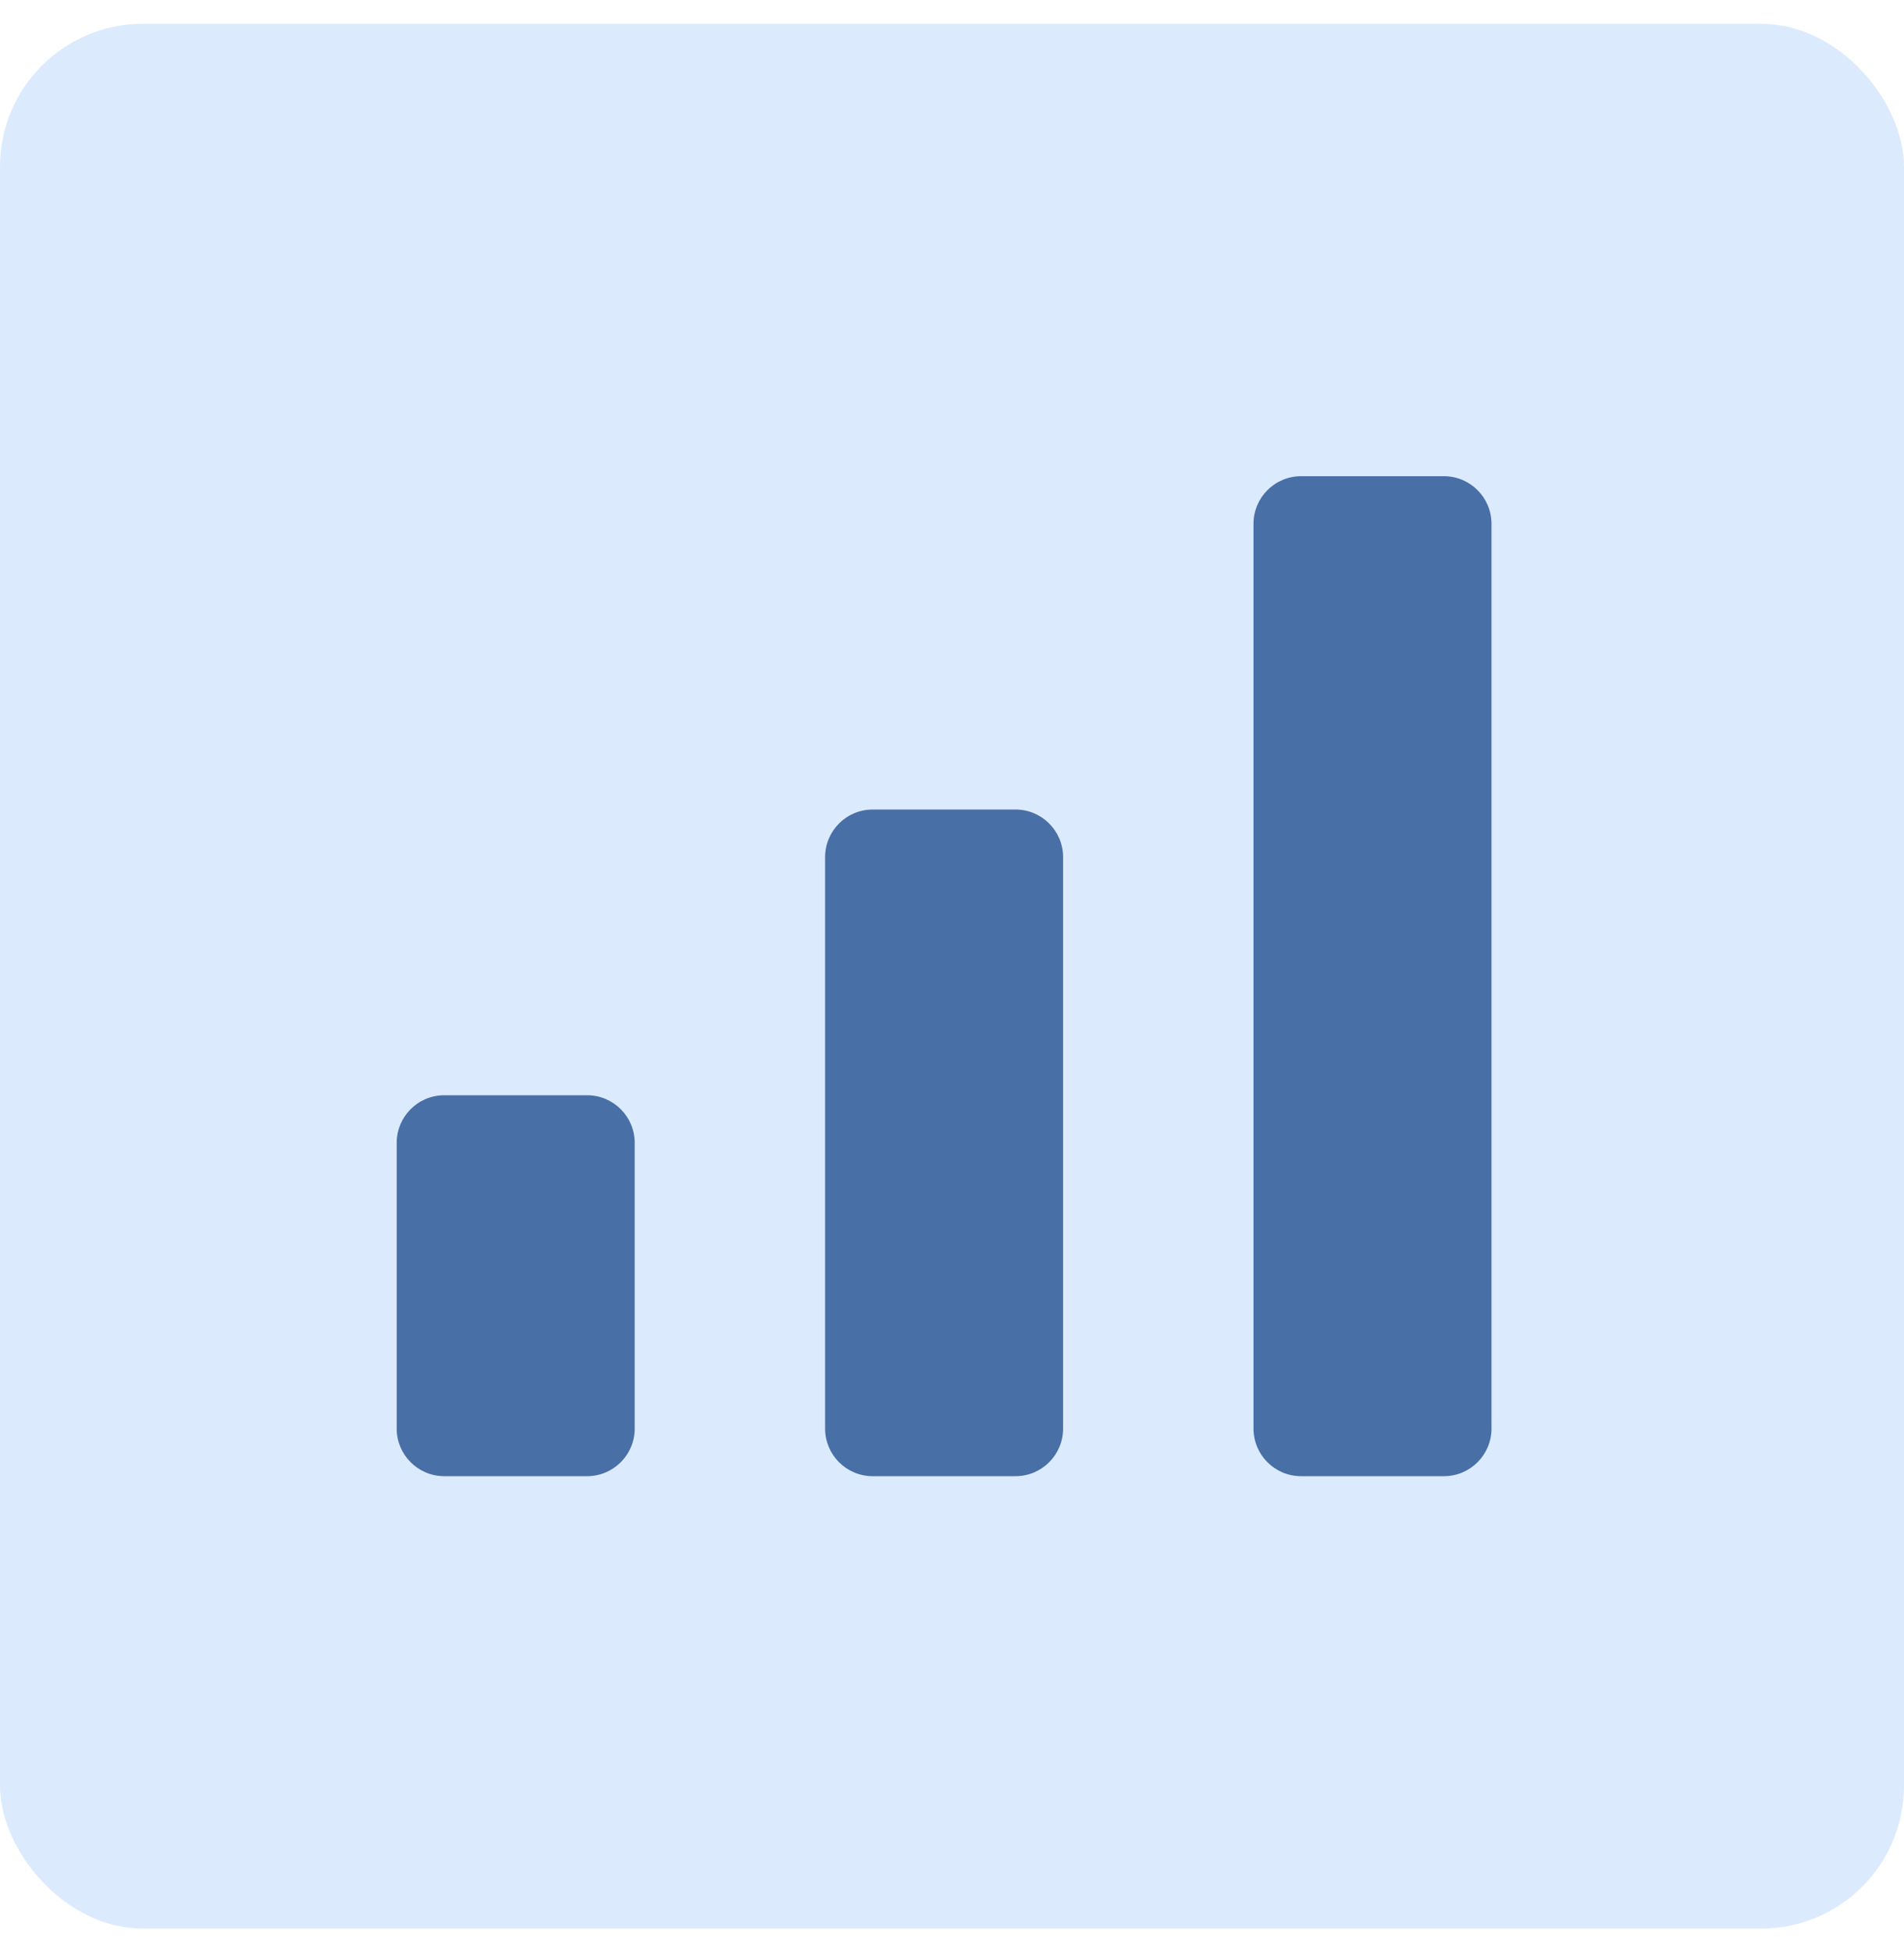 <svg width="40" height="41" viewBox="0 0 40 41" fill="none" xmlns="http://www.w3.org/2000/svg">
<rect y="0.5" width="40" height="40" rx="3" fill="#DBEBFD"/>
<path d="M8.334 24C8.334 23.448 8.781 23 9.334 23H12.334C12.886 23 13.334 23.448 13.334 24V30C13.334 30.552 12.886 31 12.334 31H9.334C8.781 31 8.334 30.552 8.334 30V24Z" fill="#496FA7"/>
<path d="M17.334 18C17.334 17.448 17.781 17 18.334 17H21.334C21.886 17 22.334 17.448 22.334 18V30C22.334 30.552 21.886 31 21.334 31H18.334C17.781 31 17.334 30.552 17.334 30V18Z" fill="#496FA7"/>
<path d="M26.334 11C26.334 10.448 26.781 10 27.334 10H30.334C30.886 10 31.334 10.448 31.334 11V30C31.334 30.552 30.886 31 30.334 31H27.334C26.781 31 26.334 30.552 26.334 30V11Z" fill="#496FA7"/>
</svg>
